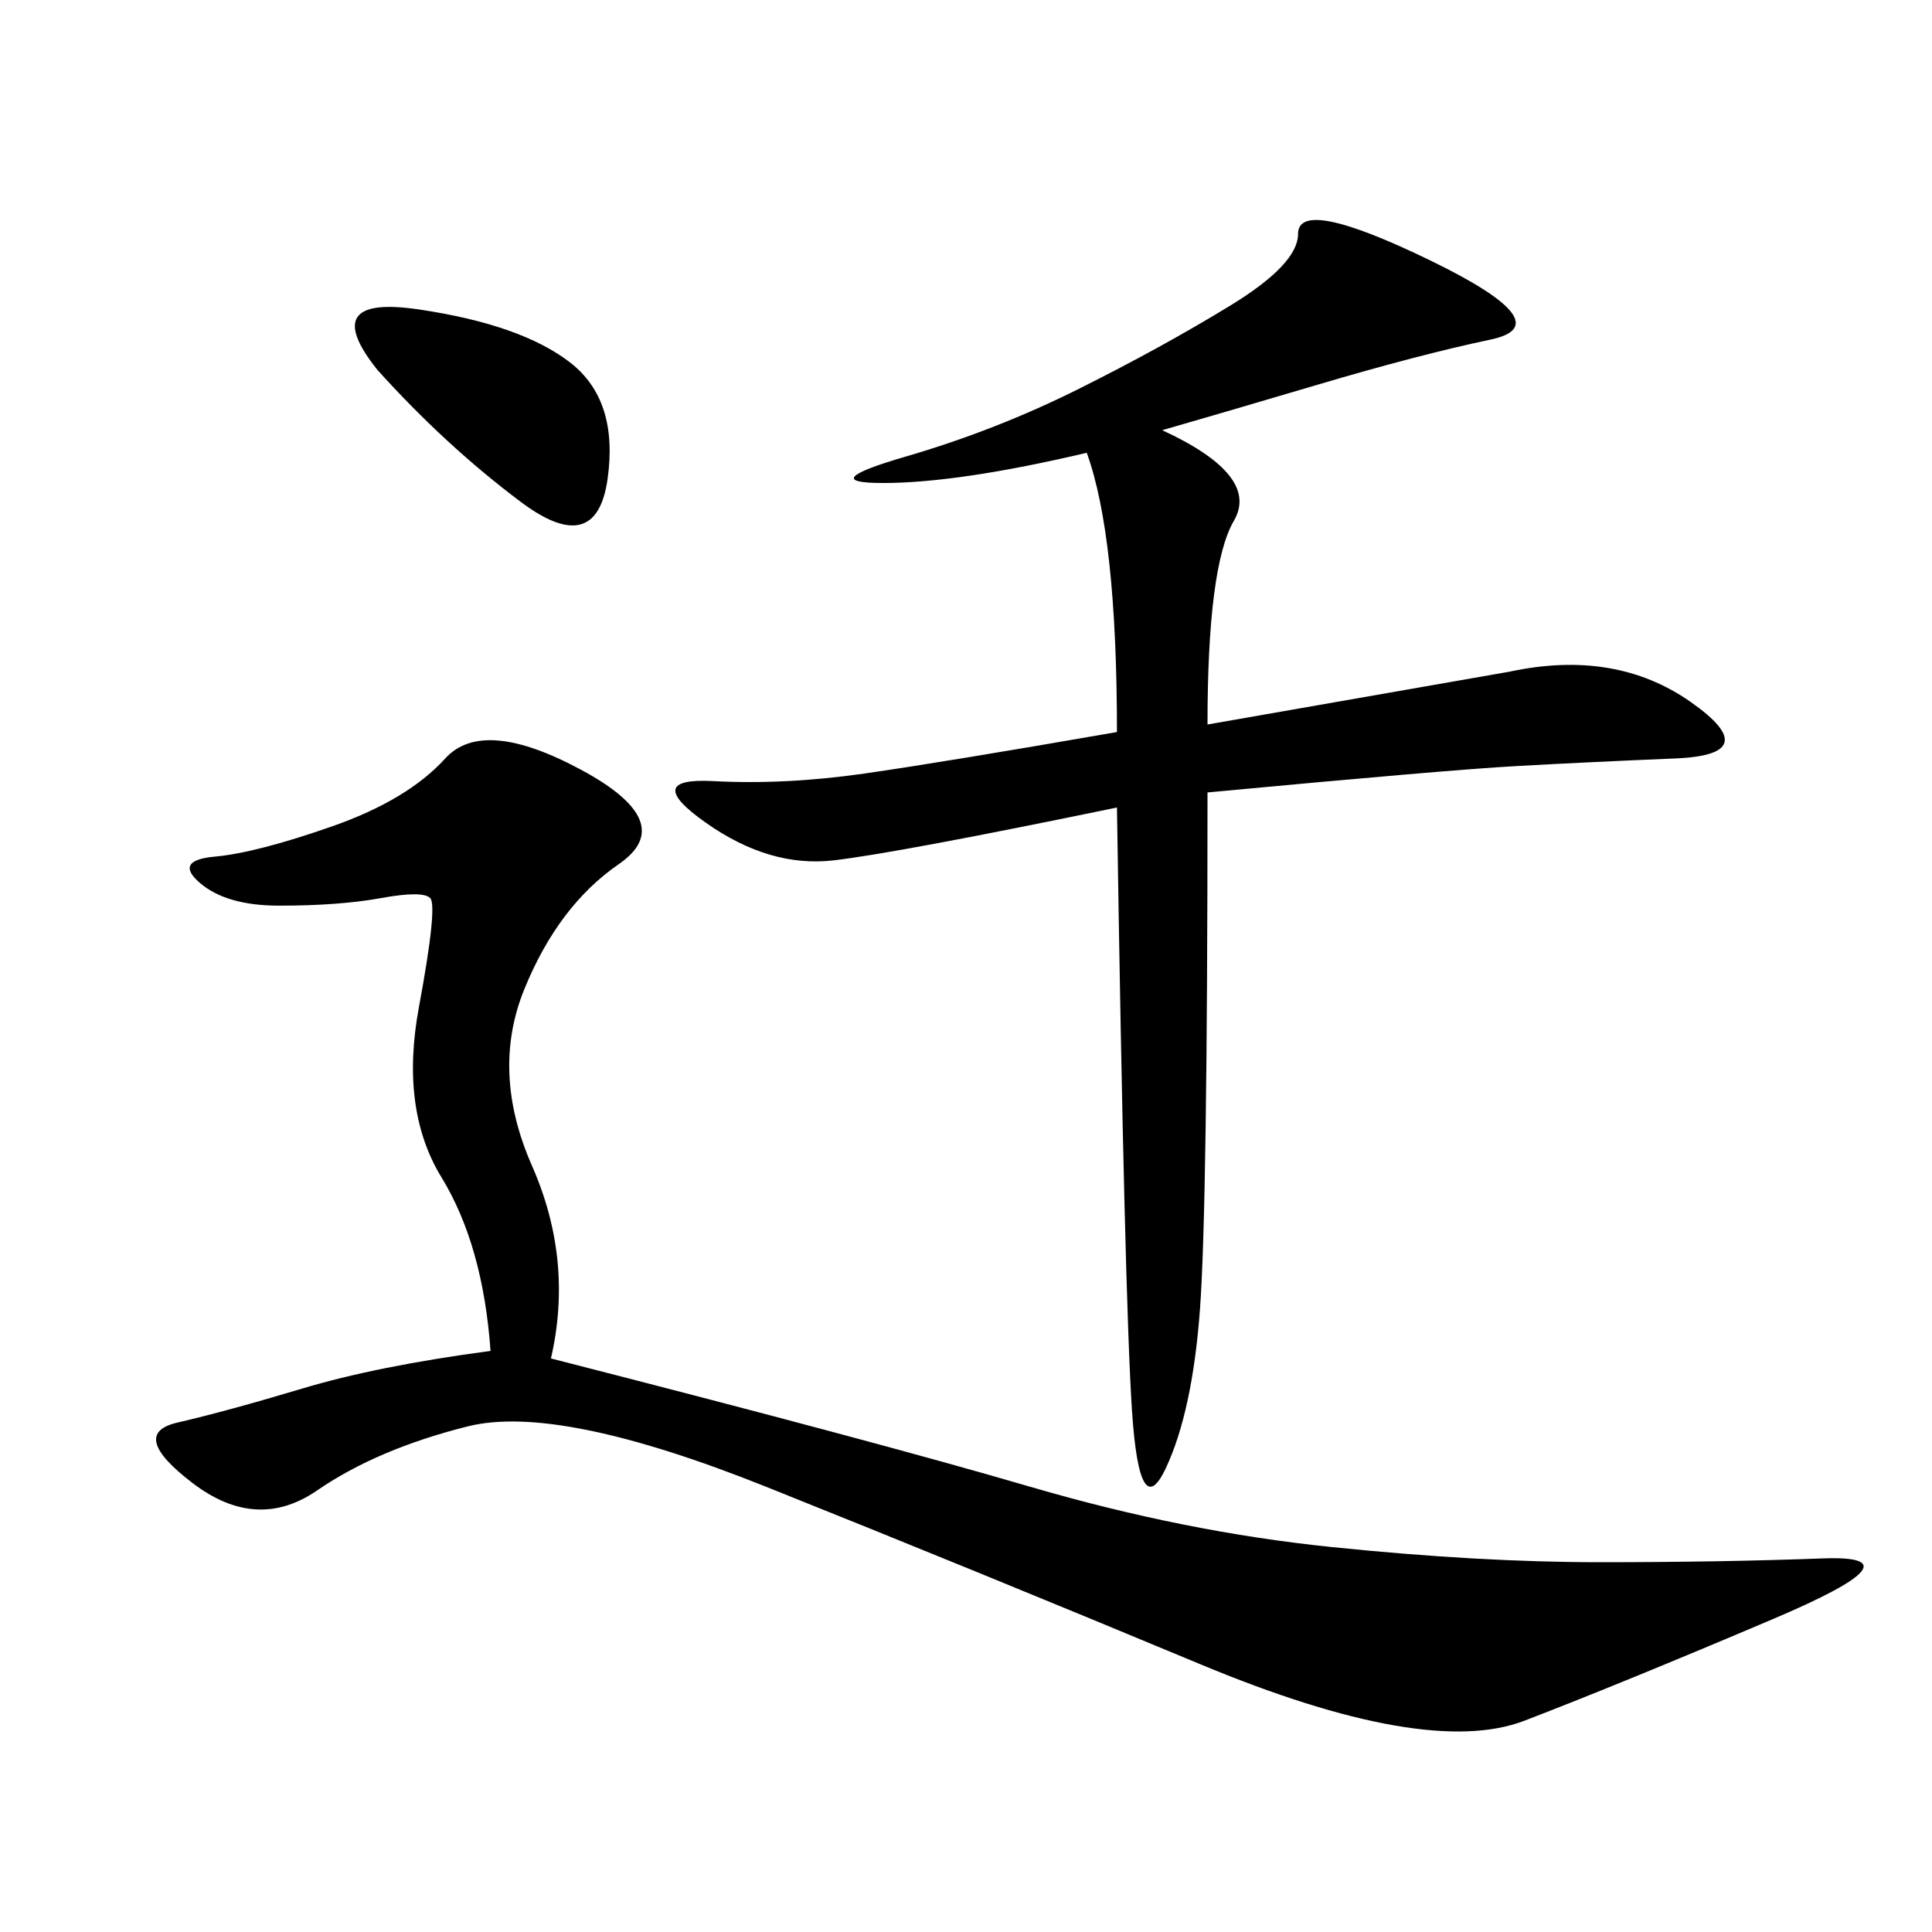 <svg xmlns="http://www.w3.org/2000/svg" xmlns:xlink="http://www.w3.org/1999/xlink" width="300" height="300"><path d="M85.55 210.94Q135.94 223.83 159.96 230.86Q183.98 237.89 206.84 240.23Q229.69 242.58 248.44 242.58L248.44 242.58Q267.19 242.58 283.01 241.99Q298.83 241.41 275.39 251.37Q251.95 261.33 236.72 267.19Q221.48 273.05 186.33 258.40Q151.17 243.75 118.95 230.86Q86.72 217.97 72.66 221.48Q58.59 225 49.22 231.45Q39.84 237.89 29.88 230.27Q19.92 222.66 27.54 220.90Q35.16 219.14 46.88 215.63Q58.59 212.11 76.17 209.77L76.17 209.77Q75 193.36 68.55 182.81Q62.11 172.27 65.04 156.45Q67.97 140.63 66.80 139.45Q65.63 138.28 59.18 139.45Q52.73 140.63 43.36 140.63L43.36 140.63Q35.16 140.63 31.05 137.11Q26.95 133.59 33.40 133.01Q39.84 132.42 51.56 128.32Q63.28 124.22 69.14 117.77Q75 111.33 90.23 119.53Q105.47 127.73 96.09 134.18Q86.72 140.63 81.45 153.52Q76.17 166.41 82.62 181.05Q89.06 195.70 85.55 210.94L85.55 210.94ZM180.47 66.80Q195.70 73.83 191.60 80.86Q187.50 87.89 187.50 112.50L187.50 112.50L234.38 104.30Q250.78 100.78 262.50 108.98Q274.22 117.19 260.16 117.77Q246.09 118.36 235.55 118.95Q225 119.53 187.50 123.05L187.50 123.05Q187.50 187.50 186.33 203.32Q185.16 219.14 181.05 227.93Q176.95 236.72 175.78 219.14Q174.61 201.56 173.44 125.39L173.44 125.39Q139.45 132.42 129.49 133.59Q119.53 134.77 109.57 127.73Q99.61 120.70 110.74 121.29Q121.88 121.88 134.18 120.12Q146.48 118.36 173.44 113.67L173.44 113.67Q173.44 83.20 168.75 70.31L168.75 70.31Q148.83 75 137.11 75L137.11 75Q126.56 75 140.63 70.90Q154.69 66.80 167.58 60.35Q180.47 53.91 191.02 47.46Q201.56 41.02 201.56 36.33L201.56 36.33Q201.56 30.47 222.07 40.43Q242.58 50.39 231.45 52.73Q220.31 55.08 204.49 59.77Q188.67 64.45 180.47 66.80L180.47 66.80ZM58.59 57.42Q49.22 45.70 65.04 48.05Q80.86 50.39 88.48 56.25Q96.09 62.11 94.34 74.41Q92.58 86.72 80.86 77.93Q69.14 69.14 58.59 57.42L58.59 57.42Z"/></svg>